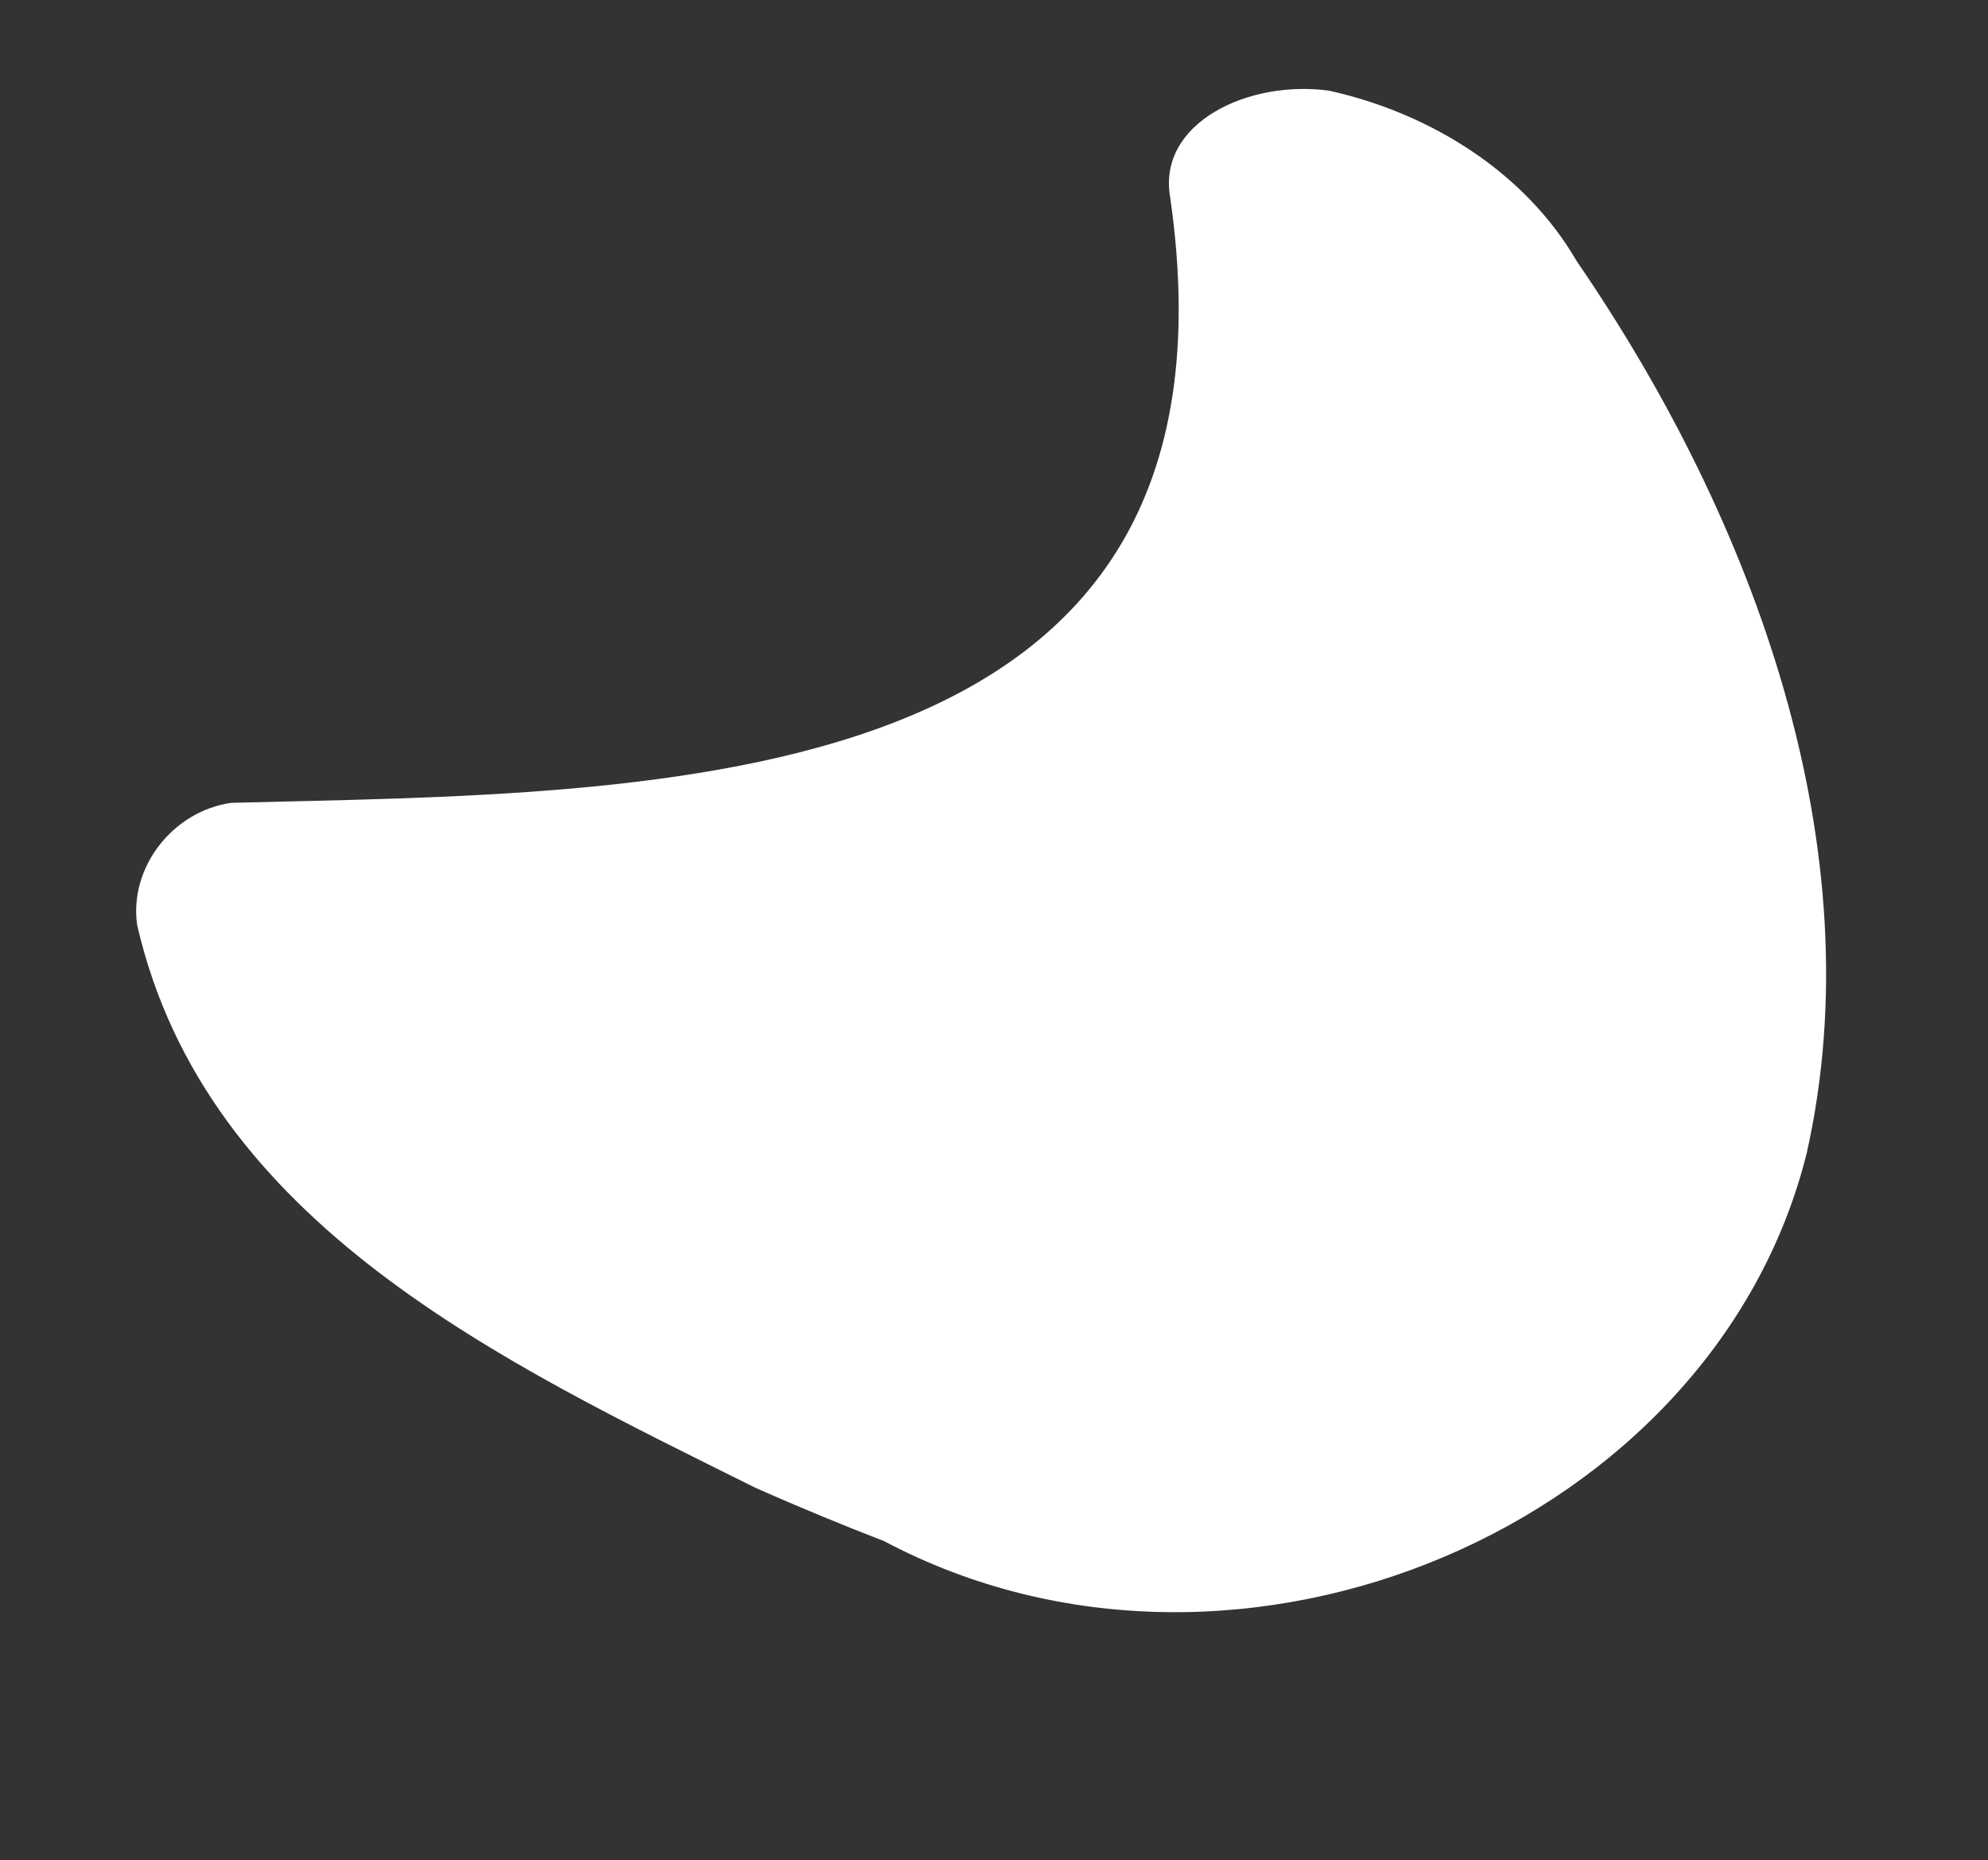 <svg xmlns="http://www.w3.org/2000/svg" width="419.288" height="392.356" viewBox="0 0 419.288 392.356">
  <rect x="0" y="0" width="419.288" height="392.356" fill="#333333" stroke="none"/>
  <path id="Tracé_117" data-name="Tracé 117" d="M595.216,567.331c-39.891,43.524-85.36,95.987-150.065,92.49-12.241-1.749-20.985-13.99-19.237-26.232,22.734-87.439,59.459-208.105-68.2-225.593-15.739-1.749-19.237-22.734-12.242-38.473,10.493-19.237,27.981-34.976,48.966-40.222,62.956-20.985,136.405-26.232,194.115,5.246,69.951,40.222,83.942,148.647,25.037,209.725C607.993,551.66,601.949,559.306,595.216,567.331Z" transform="matrix(0.276, 0.961, -0.961, 0.276, 540.142, -414.854)" fill="#fff"/>
</svg>
